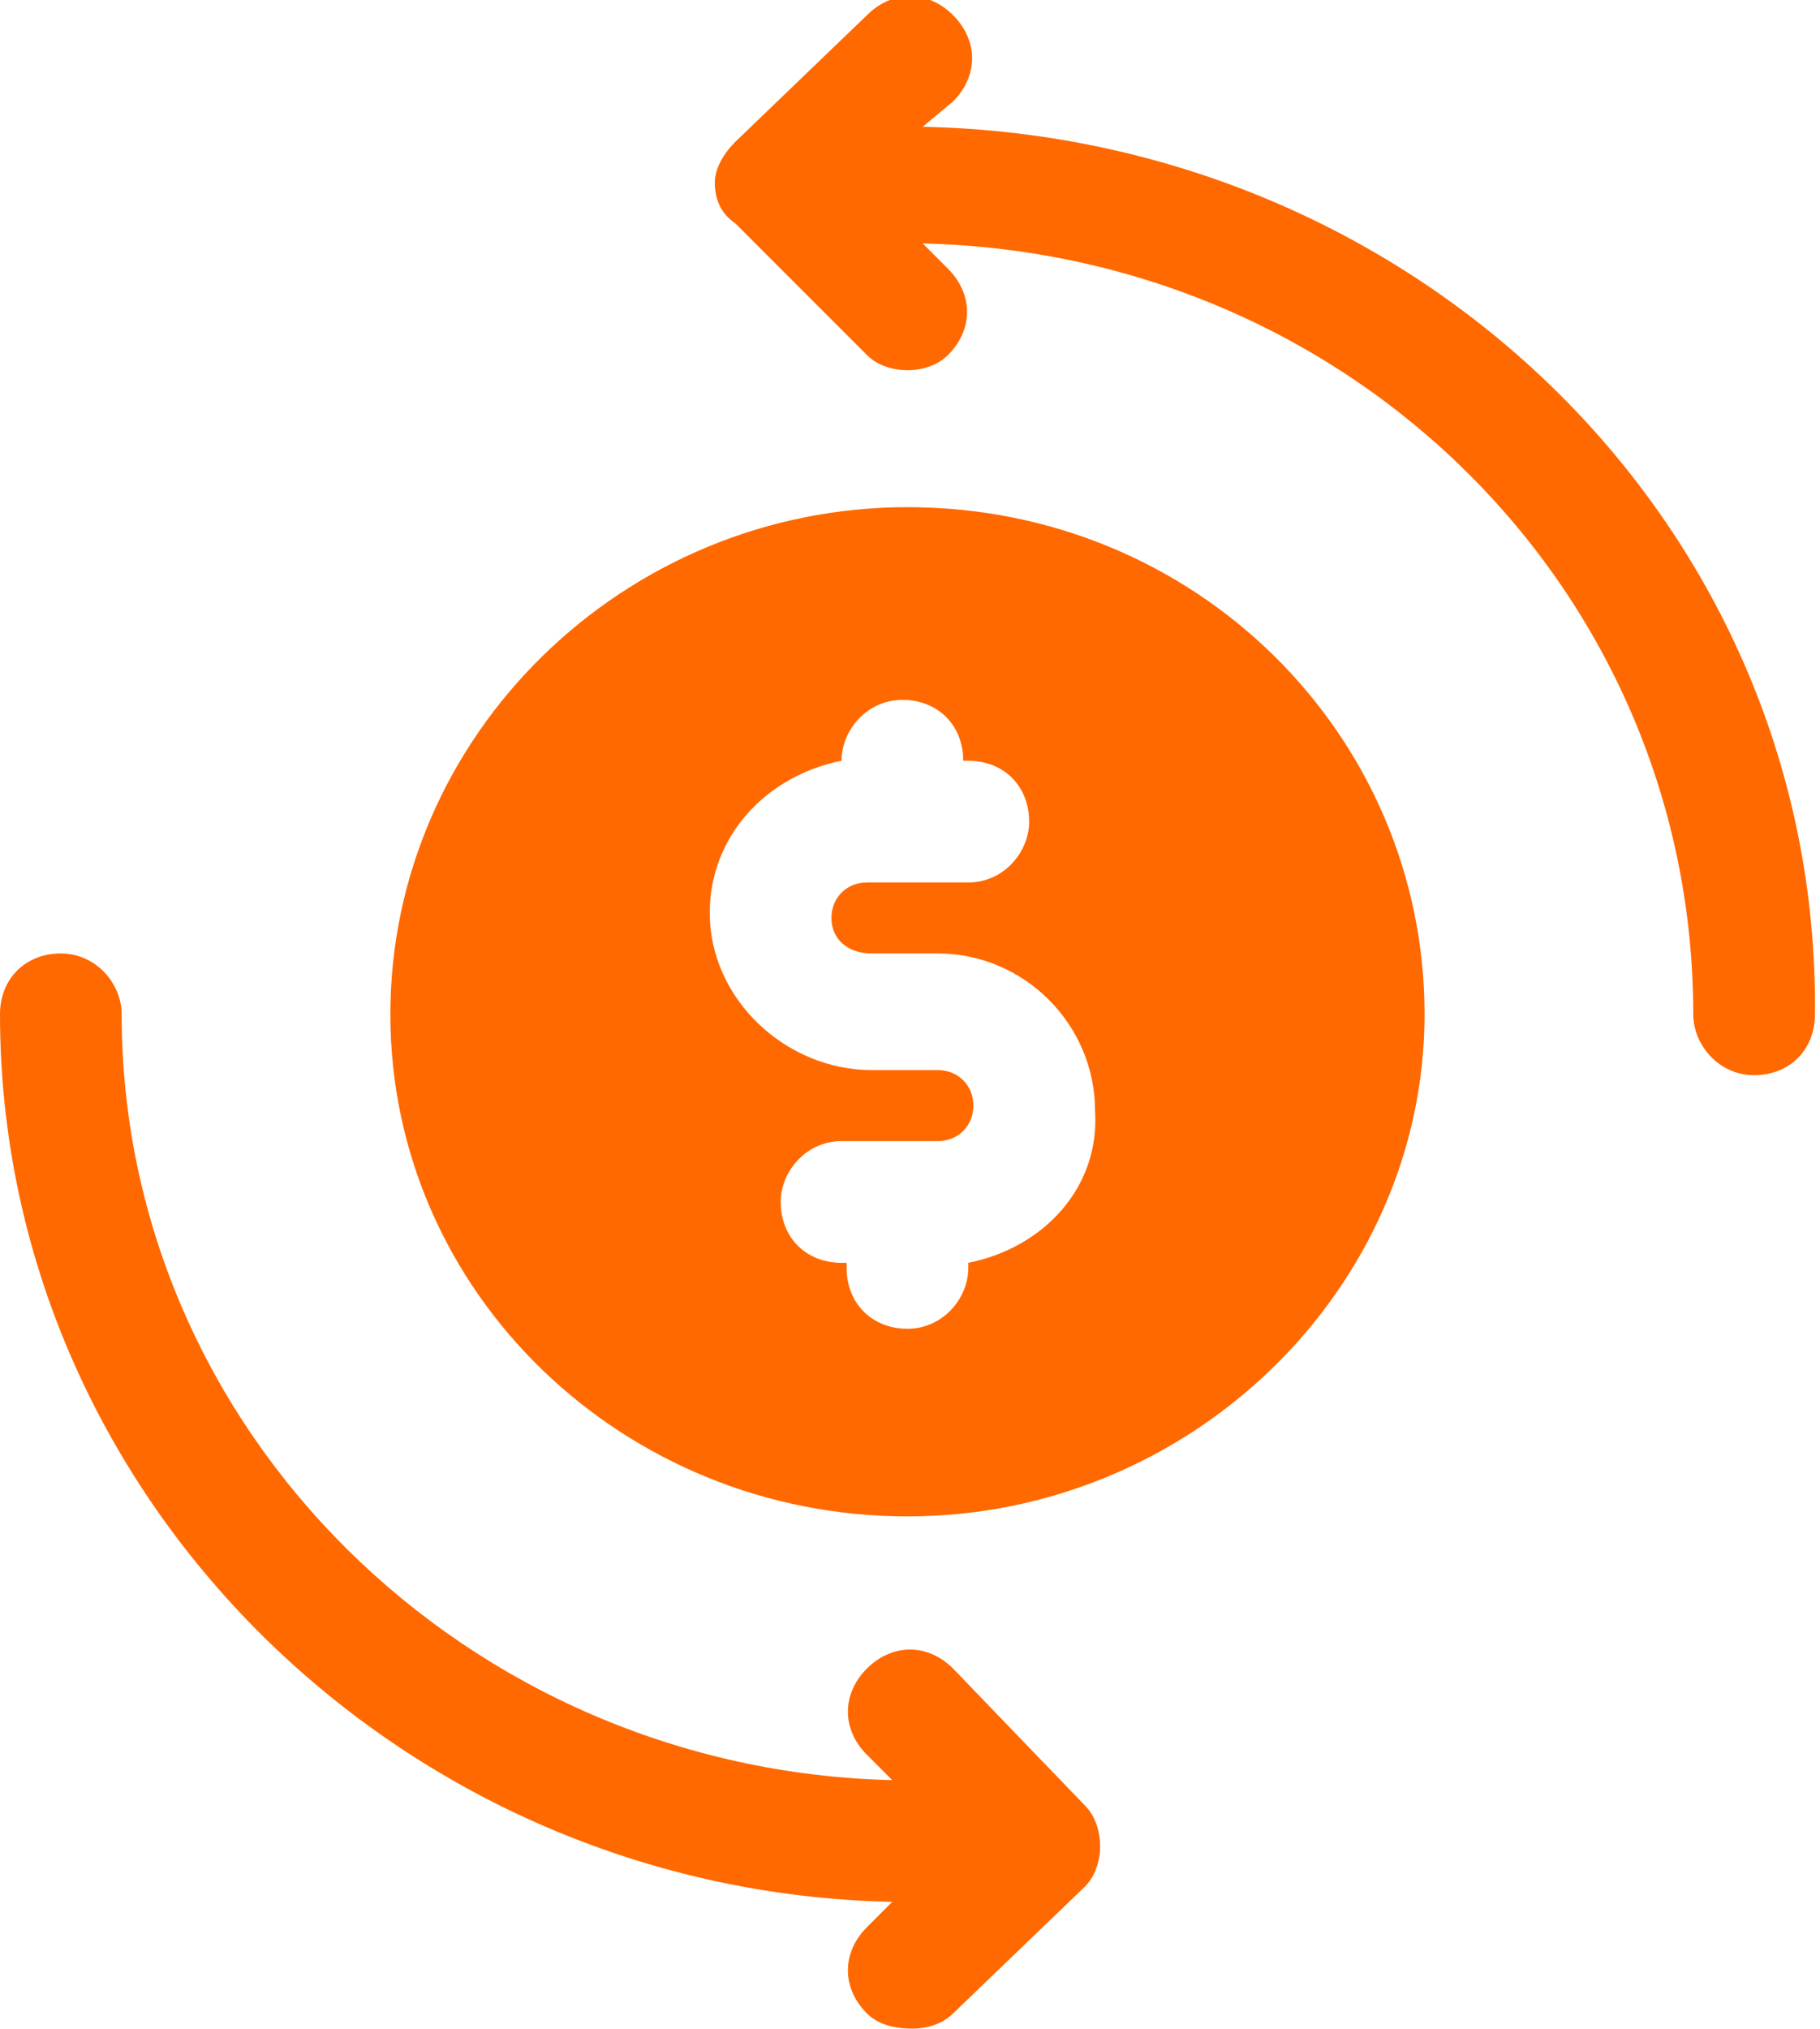<?xml version="1.0" encoding="utf-8"?>
<!-- Generator: Adobe Illustrator 24.1.0, SVG Export Plug-In . SVG Version: 6.00 Build 0)  -->
<svg version="1.1" id="Laag_1" xmlns="http://www.w3.org/2000/svg" xmlns:xlink="http://www.w3.org/1999/xlink" x="0px" y="0px"
	 viewBox="0 0 35.9 40" style="enable-background:new 0 0 35.9 40;" xml:space="preserve">
<style type="text/css">
	.st0{clip-path:url(#SVGID_2_);fill:#FF6900;}
</style>
<g>
	<defs>
		<rect id="SVGID_1_" width="35.9" height="40"/>
	</defs>
	<clipPath id="SVGID_2_">
		<use xlink:href="#SVGID_1_"  style="overflow:visible;"/>
	</clipPath>
	<path class="st0" d="M19.1,24.9V25c0,0.6-0.5,1.2-1.2,1.2s-1.2-0.5-1.2-1.2v-0.1h-0.1c-0.7,0-1.2-0.5-1.2-1.2
		c0-0.6,0.5-1.2,1.2-1.2h1.9c0.4,0,0.7-0.3,0.7-0.7c0-0.4-0.3-0.7-0.7-0.7h-1.3c-1.7,0-3.2-1.4-3.2-3.1c0-1.5,1.1-2.7,2.6-3V15
		c0-0.6,0.5-1.2,1.2-1.2s1.2,0.5,1.2,1.2V15h0.1c0.7,0,1.2,0.5,1.2,1.2c0,0.6-0.5,1.2-1.2,1.2h-2c-0.4,0-0.7,0.3-0.7,0.7
		c0,0.4,0.3,0.7,0.8,0.7h1.3c1.7,0,3.1,1.4,3.1,3.1C21.7,23.4,20.6,24.6,19.1,24.9 M17.9,10C12.3,10,7.7,14.5,7.7,20
		c0,5.5,4.6,9.9,10.2,9.9s10.2-4.5,10.2-9.9C28.1,14.5,23.6,10,17.9,10"/>
	<path class="st0" d="M18.2,2.5L18.8,2c0.5-0.5,0.5-1.2,0-1.7c-0.5-0.5-1.2-0.5-1.7,0l-2.6,2.5c-0.2,0.2-0.4,0.5-0.4,0.8
		s0.1,0.6,0.4,0.8L17.1,7c0.2,0.2,0.5,0.3,0.8,0.3c0.3,0,0.6-0.1,0.8-0.3c0.5-0.5,0.5-1.2,0-1.7l-0.5-0.5C26.7,5,33.4,11.7,33.4,20
		c0,0.6,0.5,1.2,1.2,1.2s1.2-0.5,1.2-1.2C35.9,10.4,28,2.7,18.2,2.5"/>
	<path class="st0" d="M18.8,32.9c-0.5-0.5-1.2-0.5-1.7,0c-0.5,0.5-0.5,1.2,0,1.7l0.5,0.5C9.2,34.9,2.4,28.2,2.4,20
		c0-0.6-0.5-1.2-1.2-1.2C0.5,18.8,0,19.3,0,20c0,9.5,7.9,17.3,17.6,17.5L17.1,38c-0.5,0.5-0.5,1.2,0,1.7c0.2,0.2,0.5,0.3,0.9,0.3
		c0.3,0,0.6-0.1,0.8-0.3l2.6-2.5c0.2-0.2,0.3-0.5,0.3-0.8c0-0.3-0.1-0.6-0.3-0.8L18.8,32.9z"/>
</g>
</svg>
